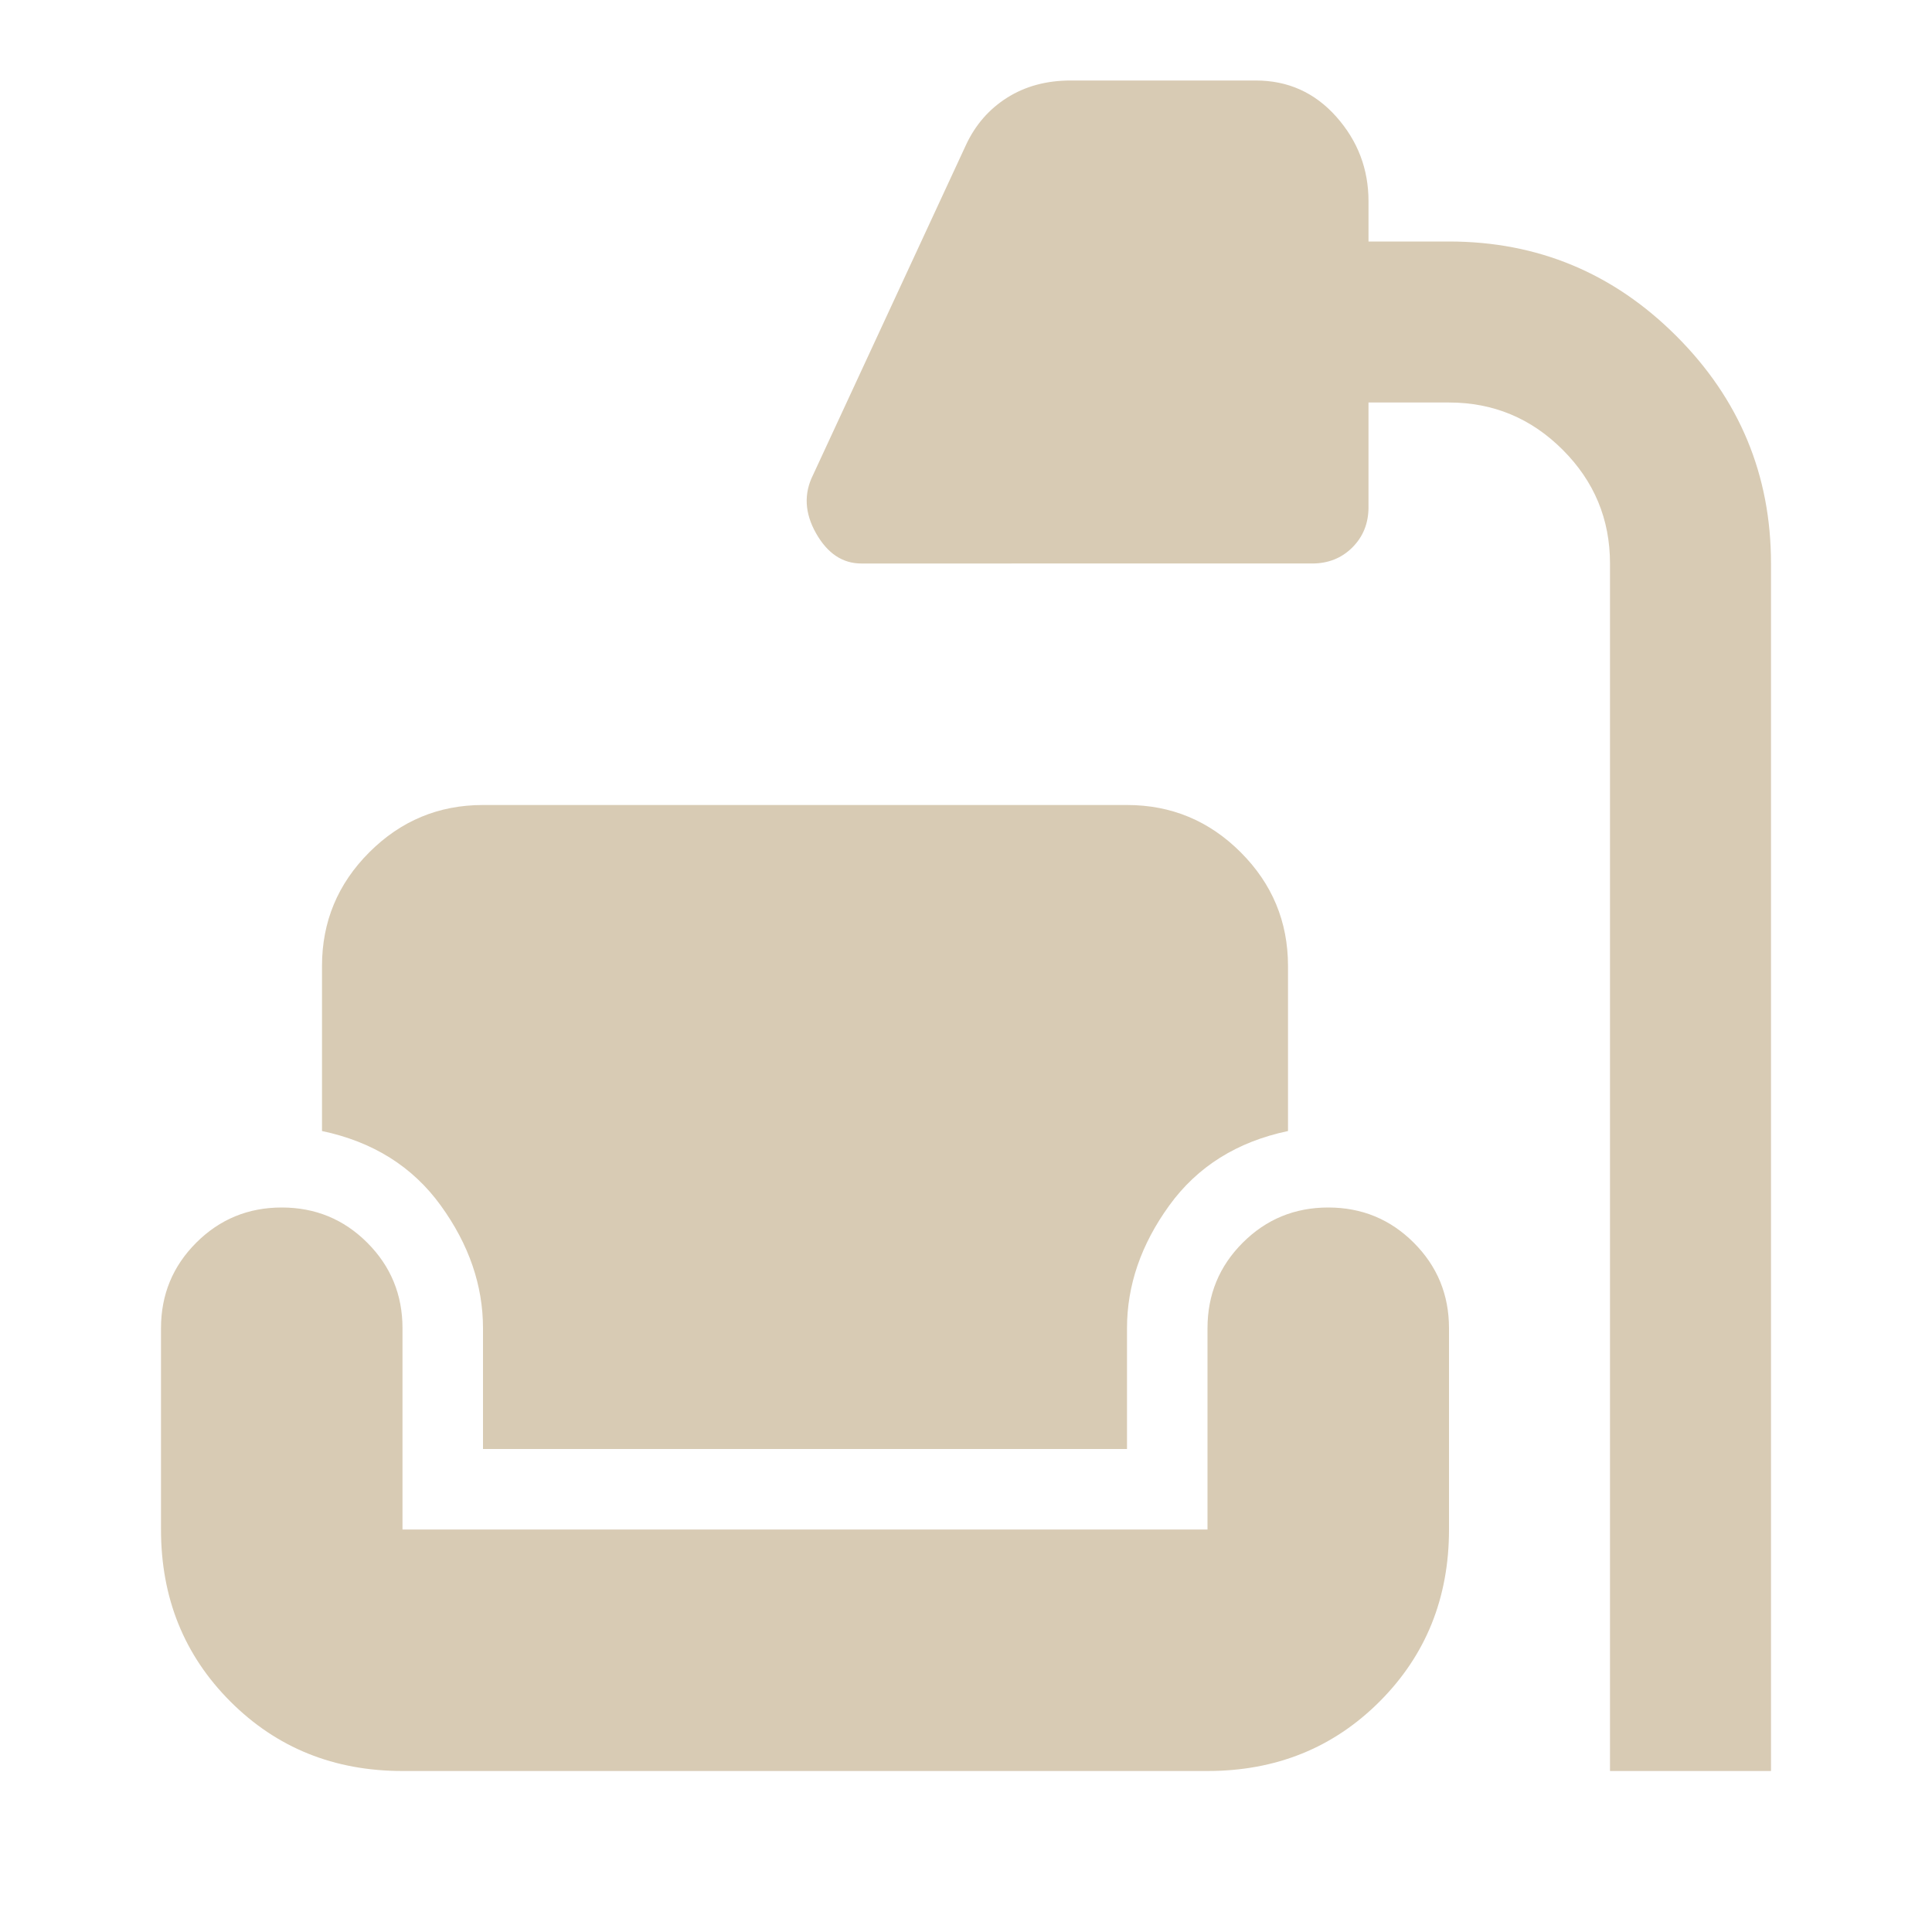 <svg fill="#D8CBB4" width="24px" viewBox="0 -960 960 960" height="24px" xmlns="http://www.w3.org/2000/svg"><path d="M800-80v-600q0-33-23.5-56.5T720-760h-40v52q0 12-8 20t-20 8H428q-14 0-22.5-15t-1.5-29l76-164q7-15 20.5-23.5T532-920h92q24 0 40 18t16 42v20h40q66 0 113 47t47 113v600h-80Zm-600 0q-51 0-85.5-34.5T80-200v-100q0-25 17.5-42.5T140-360q25 0 42.5 17.5T200-300v100h400v-100q0-25 17.5-42.5T660-360q25 0 42.5 17.5T720-300v100q0 51-34.5 85.5T600-80H200Zm40-160v-60q0-32-21-61t-59-37v-82q0-33 23.5-56.5T240-560h320q33 0 56.5 23.5T640-480v82q-38 8-59 37t-21 61v60H240Z"></path></svg>
